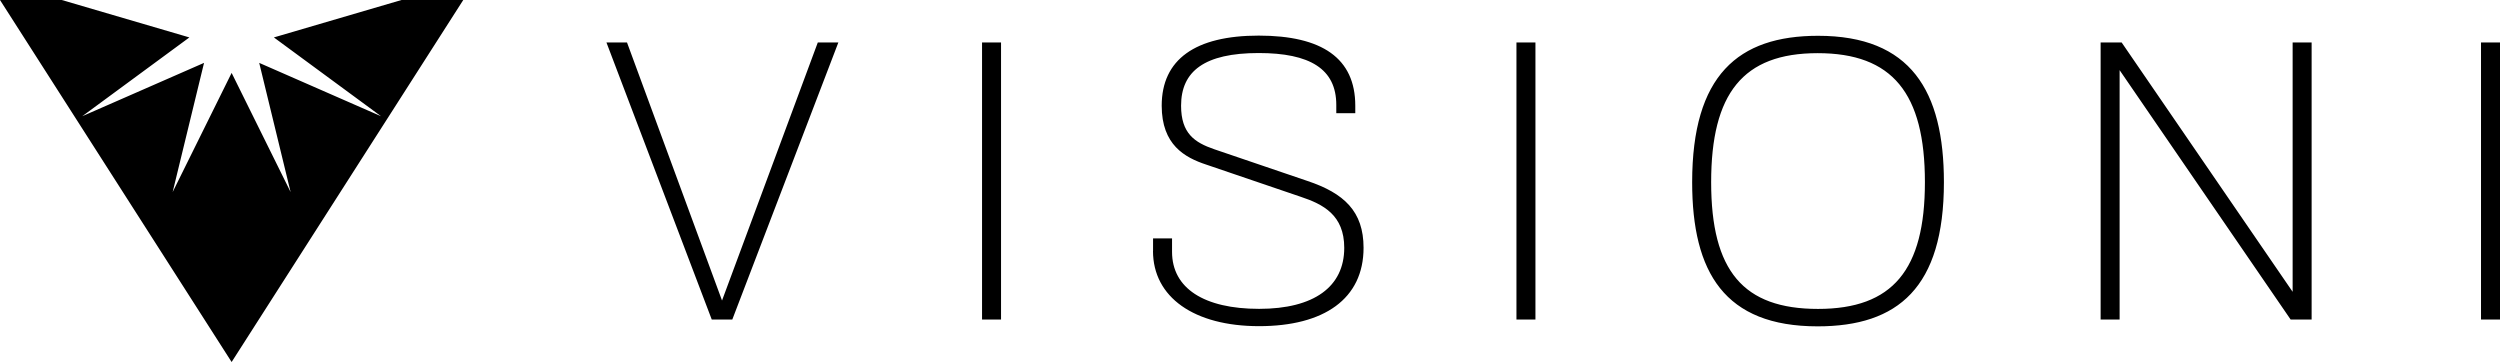 <svg xmlns="http://www.w3.org/2000/svg" viewBox="0 0 398.81 57.75"><path d="M130.46 6.77h3.28l-16.92 44.2h-3.28l-16.8-44.2h3.28l15.16 41.17 15.28-41.17ZM156.66 50.98V6.77h3.03v44.2h-3.03ZM183.94 40.05v-2.02h3.03v2.15c0 5.81 5.11 9.09 13.89 9.09s13.58-3.54 13.58-9.73c0-5.24-3.35-6.95-6.95-8.15l-15.03-5.12c-3.47-1.14-7.14-3.16-7.14-9.41 0-7.39 5.37-11.18 15.47-11.18s15.41 3.6 15.41 11.18v1.2h-3.03v-1.33c0-5.75-4.23-8.27-12.38-8.27-8.65 0-12.38 2.9-12.38 8.4 0 4.42 2.15 5.87 5.3 6.95l14.84 5.05c5.87 1.96 8.97 4.86 8.97 10.67 0 8.15-6.31 12.5-16.67 12.5s-16.92-4.61-16.92-12v.02ZM241.91 50.98V6.77h3.03v44.2h-3.03ZM269.94 29.07c0-17.05 7.32-23.36 20.08-23.36 14.78 0 20.08 8.78 20.08 23.36 0 16.8-7.32 22.99-20.14 22.99-14.84 0-20.02-8.59-20.02-22.99Zm37.13 0c0-14.21-5.18-20.59-17.11-20.59s-16.99 6.44-16.99 20.59 5.12 20.21 17.05 20.21 17.05-6.25 17.05-20.21ZM365.73 6.77h3.03v44.2h-3.35l-27.28-39.78v39.78h-3.03V6.77h3.35l27.28 39.78V6.77ZM395.78 50.98V6.77h3.03v44.2h-3.03ZM9.85 0H0l36.95 57.75L73.9 0h-9.85L43.69 5.97l17.09 12.57-19.43-8.51 5.01 20.61-9.41-19.01-9.41 19.01 5.01-20.61-19.43 8.51L30.21 5.97 9.85 0"></path></svg>